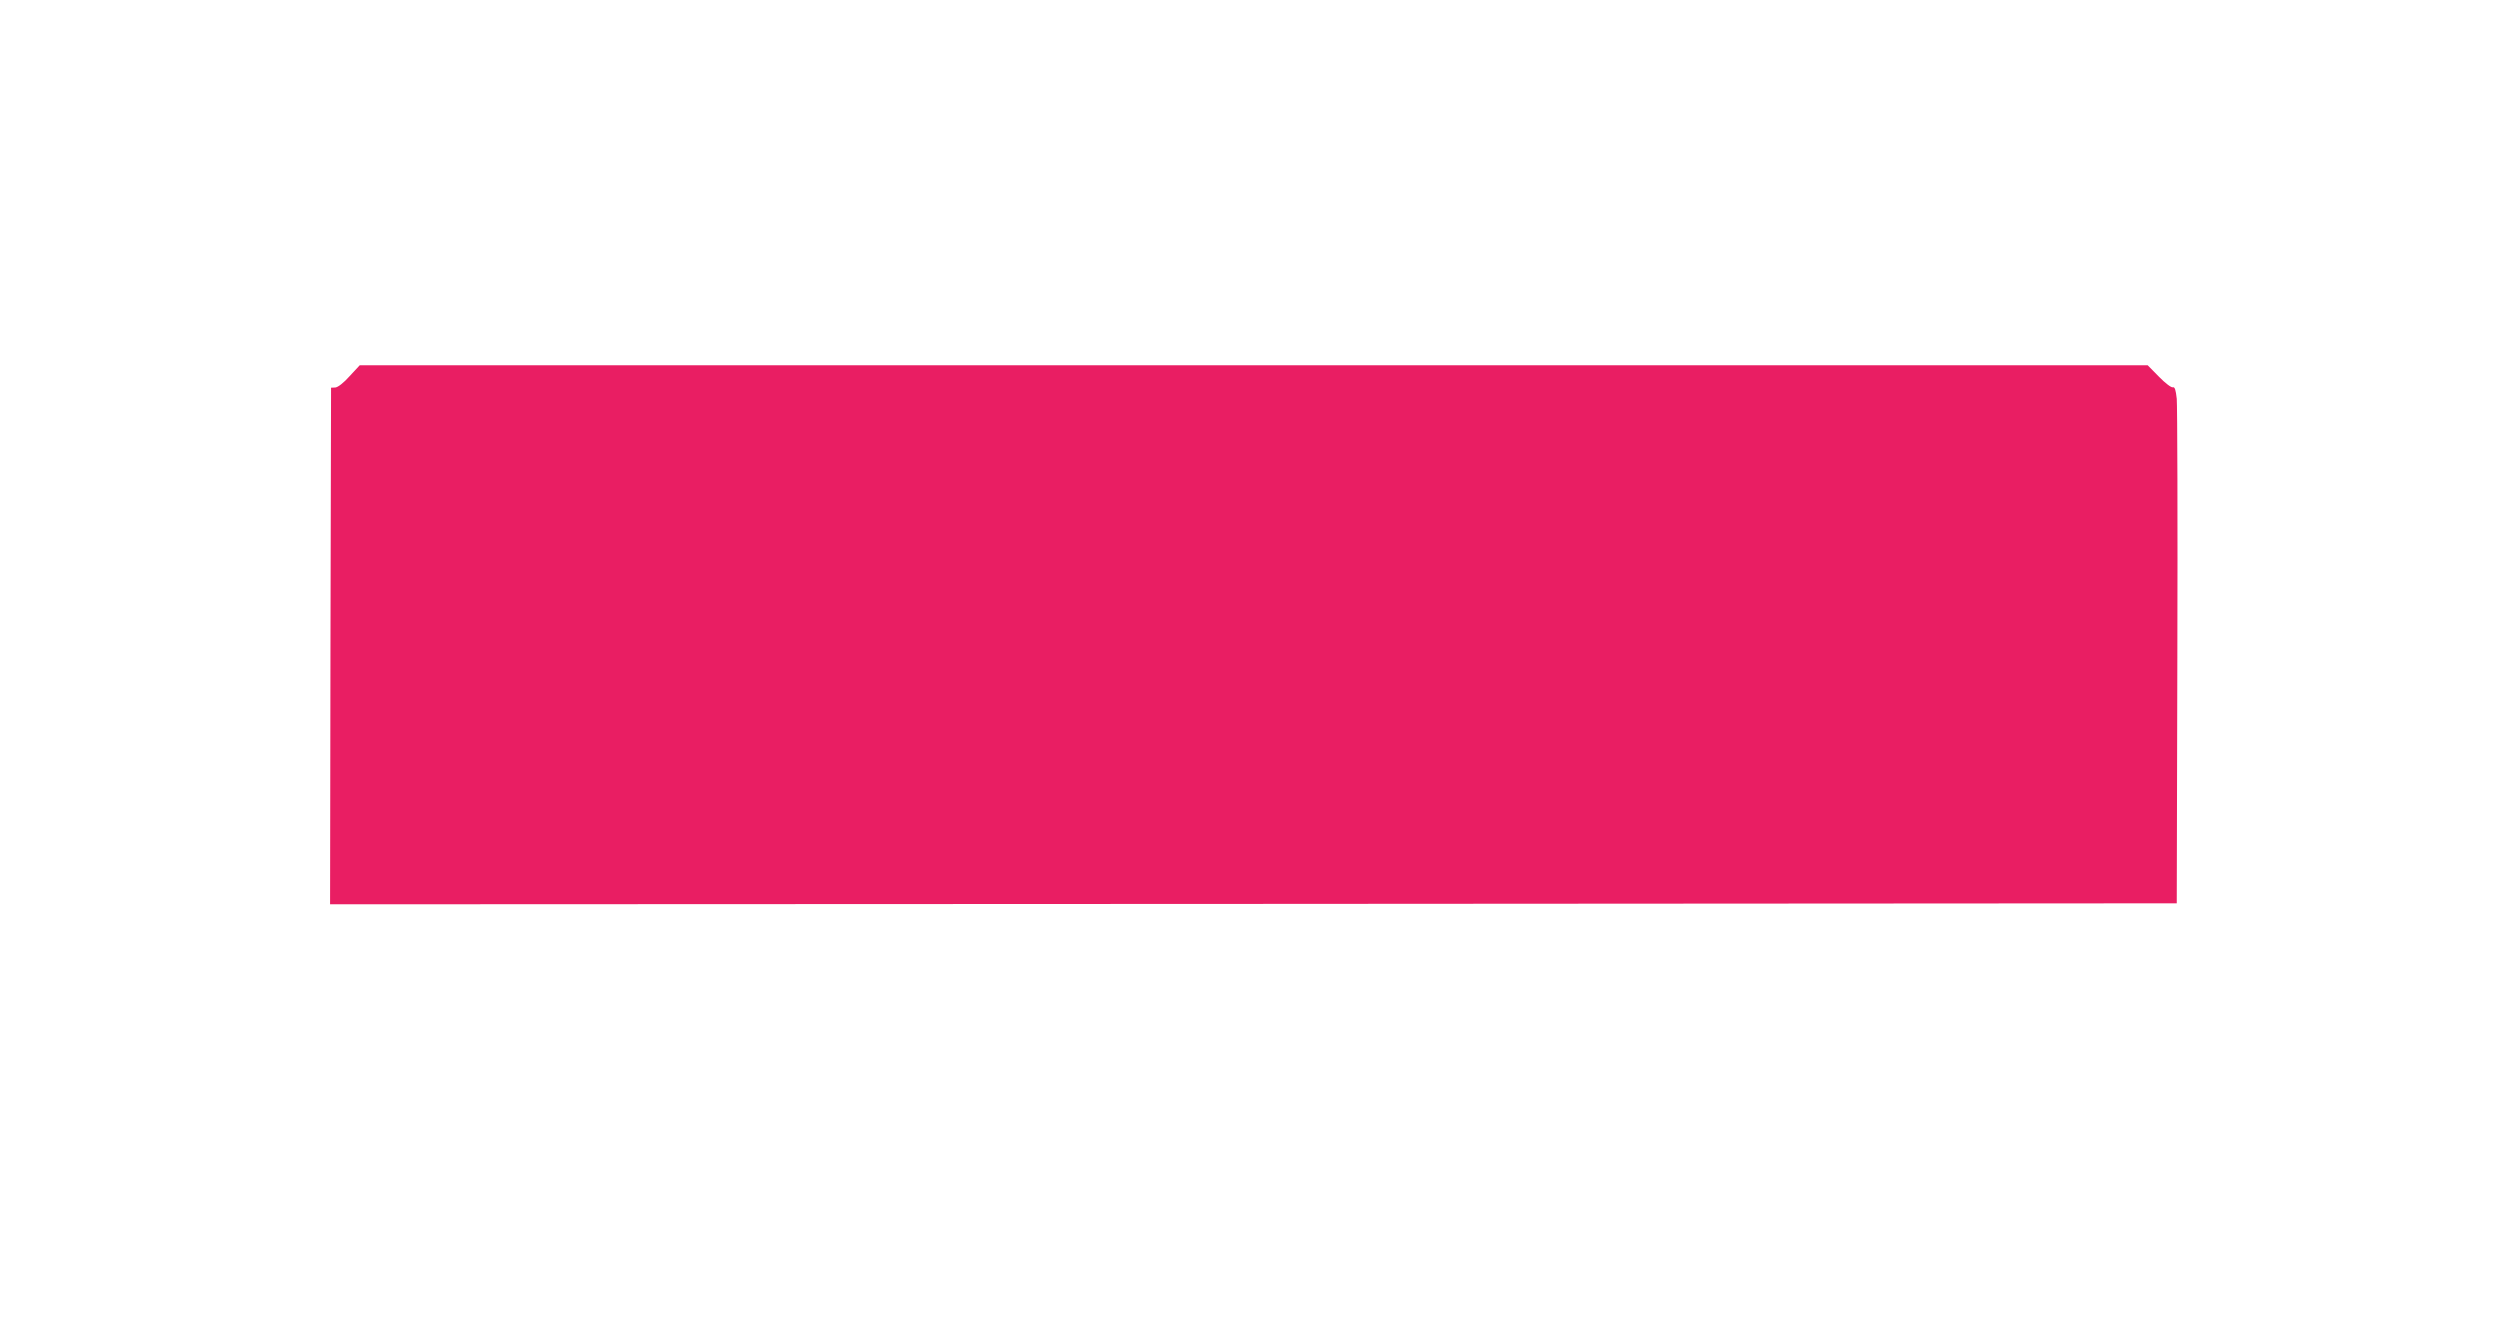 <?xml version="1.0" standalone="no"?>
<!DOCTYPE svg PUBLIC "-//W3C//DTD SVG 20010904//EN"
 "http://www.w3.org/TR/2001/REC-SVG-20010904/DTD/svg10.dtd">
<svg version="1.0" xmlns="http://www.w3.org/2000/svg"
 width="1280pt" height="680pt" viewBox="0 0 1280 680"
 preserveAspectRatio="xMidYMid meet">
<g transform="translate(0,680) scale(0.1,-0.1)"
fill="#e91e63" stroke="none">
<path d="M1790 4874 c-30 -34 -60 -57 -73 -58 l-22 -1 -3 -1323 -2 -1322 4727
2 4728 3 3 1260 c2 693 0 1288 -3 1323 -5 46 -10 62 -20 59 -7 -3 -39 21 -71
54 l-58 59 -4577 0 -4577 0 -52 -56z"/>
</g>
</svg>
